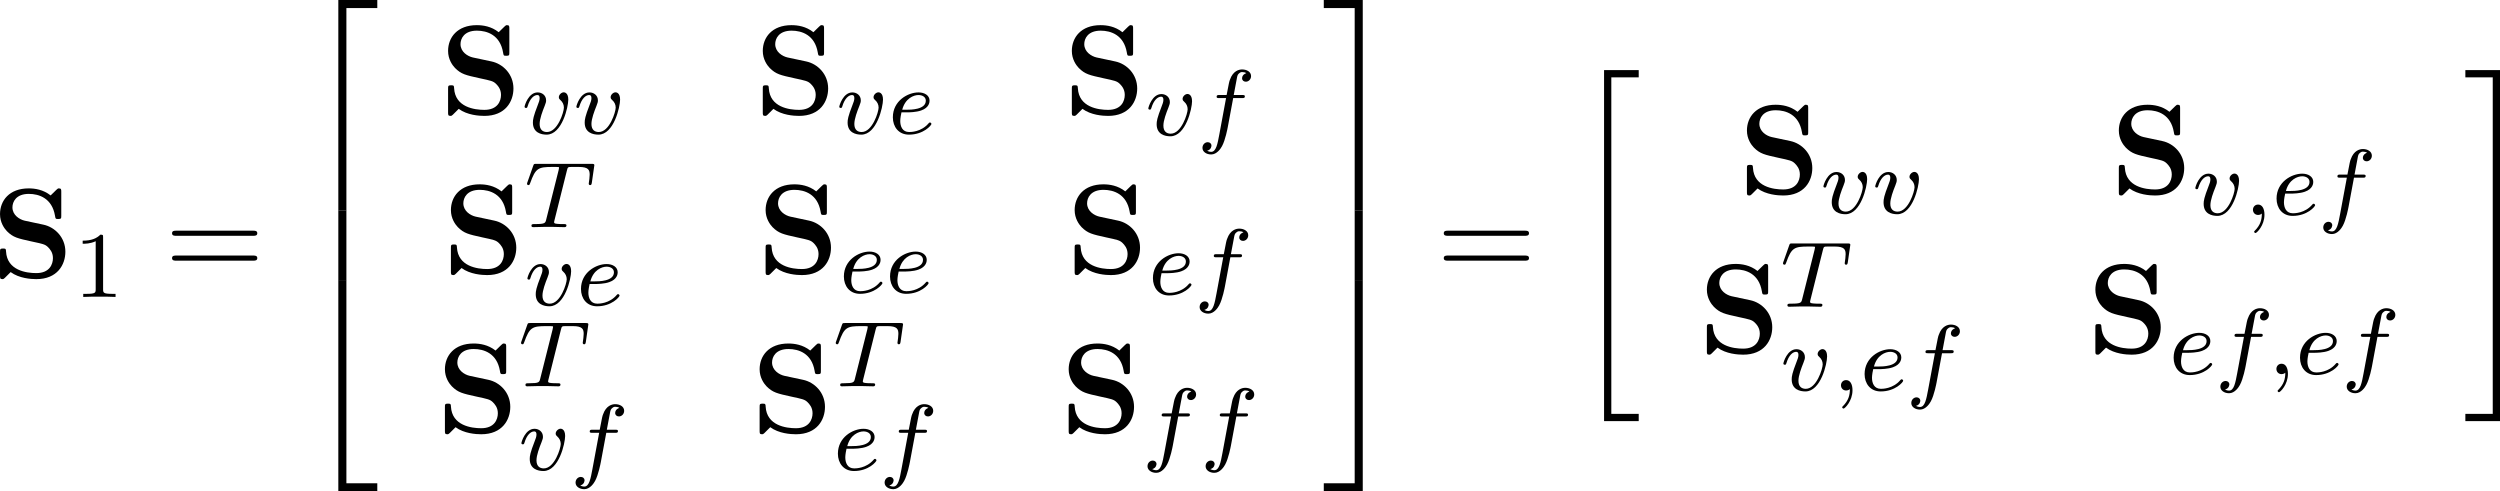 <?xml version='1.0' encoding='UTF-8'?>
<!-- This file was generated by dvisvgm 3.4.4 -->
<svg version='1.1' xmlns='http://www.w3.org/2000/svg' xmlns:xlink='http://www.w3.org/1999/xlink' width='297.914pt' height='58.553pt' viewBox='141.111 531.292 297.914 58.553'>
<defs>
<path id='g36-59' d='M1.714-.024C1.714-.534 1.522-.885 1.172-.885C.893-.885 .733-.662 .733-.446C.733-.223 .885 0 1.18 0C1.371 0 1.49-.12 1.49-.12C1.49 .399 1.379 .853 .885 1.347C.853 1.371 .837 1.387 .837 1.427C.837 1.49 .901 1.538 .956 1.538C1.052 1.538 1.714 .909 1.714-.024Z'/>
<path id='g36-84' d='M5.723-3.778L5.938-5.276C5.938-5.388 5.842-5.388 5.699-5.388H1.004C.805-5.388 .789-5.388 .733-5.22L.247-3.842C.231-3.802 .207-3.738 .207-3.69C.207-3.626 .263-3.579 .327-3.579C.414-3.579 .43-3.618 .478-3.754C.933-5.029 1.164-5.125 2.375-5.125H2.686C2.925-5.125 2.933-5.117 2.933-5.053C2.933-5.029 2.901-4.87 2.893-4.838L1.841-.654C1.769-.351 1.745-.263 .917-.263C.662-.263 .582-.263 .582-.112C.582-.112 .582 0 .717 0L1.698-.024H2.375L3.379 0C3.443 0 3.563 0 3.563-.151C3.563-.263 3.475-.263 3.26-.263C3.068-.263 3.005-.263 2.798-.279C2.542-.303 2.511-.335 2.511-.438C2.511-.47 2.519-.502 2.542-.582L3.602-4.822C3.674-5.109 3.682-5.125 4.009-5.125H4.615C5.444-5.125 5.539-4.862 5.539-4.463C5.539-4.264 5.491-3.921 5.483-3.881C5.467-3.794 5.46-3.706 5.46-3.706C5.46-3.602 5.531-3.579 5.579-3.579C5.667-3.579 5.699-3.626 5.723-3.778Z'/>
<path id='g36-101' d='M3.674-.829C3.674-.901 3.595-.956 3.547-.956S3.475-.933 3.435-.885C2.805-.143 1.913-.143 1.777-.143C1.196-.143 1.02-.638 1.02-1.084C1.02-1.323 1.092-1.682 1.124-1.817H1.602C1.777-1.817 2.375-1.825 2.798-1.977C3.491-2.216 3.515-2.694 3.515-2.813C3.515-3.26 3.092-3.515 2.574-3.515C1.674-3.515 .391-2.805 .391-1.395C.391-.582 .885 .08 1.761 .08C3.005 .08 3.674-.717 3.674-.829ZM3.196-2.813C3.196-2.04 1.889-2.04 1.554-2.04H1.188C1.443-3.013 2.168-3.292 2.574-3.292C2.893-3.292 3.196-3.132 3.196-2.813Z'/>
<path id='g36-102' d='M4.575-5.045C4.575-5.42 4.192-5.611 3.81-5.611C3.539-5.611 3.037-5.483 2.782-4.75C2.71-4.567 2.71-4.551 2.495-3.435H1.897C1.737-3.435 1.642-3.435 1.642-3.284C1.642-3.172 1.745-3.172 1.881-3.172H2.447L1.873-.08C1.722 .725 1.602 1.403 1.18 1.403C1.156 1.403 .988 1.403 .837 1.307C1.203 1.219 1.203 .877 1.203 .877C1.203 .693 1.06 .582 .885 .582C.669 .582 .438 .765 .438 1.068C.438 1.403 .781 1.626 1.18 1.626C1.666 1.626 2 1.116 2.104 .917C2.391 .391 2.574-.606 2.59-.685L3.053-3.172H3.794C3.953-3.172 4.049-3.172 4.049-3.324C4.049-3.435 3.945-3.435 3.81-3.435H3.1L3.387-4.965C3.419-5.101 3.443-5.189 3.563-5.284C3.666-5.372 3.73-5.388 3.818-5.388C3.937-5.388 4.065-5.364 4.168-5.3C4.129-5.284 4.081-5.26 4.041-5.236C3.905-5.165 3.81-5.021 3.81-4.862C3.81-4.678 3.953-4.567 4.129-4.567C4.36-4.567 4.575-4.766 4.575-5.045Z'/>
<path id='g36-118' d='M3.961-2.901C3.961-3.523 3.602-3.523 3.571-3.523C3.379-3.523 3.156-3.316 3.156-3.108C3.156-2.981 3.22-2.925 3.292-2.861C3.475-2.702 3.587-2.479 3.587-2.224C3.587-1.857 3.061-.143 2.144-.143C1.801-.143 1.522-.327 1.522-.829C1.522-1.267 1.761-1.897 1.953-2.375C2.048-2.63 2.072-2.694 2.072-2.837C2.072-3.268 1.722-3.515 1.355-3.515C.566-3.515 .239-2.391 .239-2.295C.239-2.224 .295-2.192 .359-2.192C.462-2.192 .47-2.24 .494-2.319C.701-3.013 1.044-3.292 1.331-3.292C1.451-3.292 1.522-3.22 1.522-3.029C1.522-2.845 1.451-2.662 1.371-2.463C.98-1.459 .948-1.196 .948-.948C.948-.08 1.658 .08 2.112 .08C3.435 .08 3.961-2.295 3.961-2.901Z'/>
<use id='g28-61' xlink:href='#g5-61' transform='scale(1.095)'/>
<path id='g32-34' d='M5.689 29.479V28.862H3.357V.219H5.689V-.399H2.74V29.479H5.689Z'/>
<path id='g32-35' d='M3.059 29.479V-.399H.11V.219H2.441V28.862H.11V29.479H3.059Z'/>
<path id='g32-50' d='M6.565 .299V-.389H3.248V17.534H3.935V.299H6.565Z'/>
<path id='g32-51' d='M3.387 17.534V-.389H.07V.299H2.7V17.534H3.387Z'/>
<path id='g32-52' d='M6.565 17.524V16.837H3.935V-.399H3.248V17.524H6.565Z'/>
<path id='g32-53' d='M3.387 17.524V-.399H2.7V16.837H.07V17.524H3.387Z'/>
<path id='g32-54' d='M3.935 5.988V-.01H3.248V5.988H3.935Z'/>
<path id='g32-55' d='M3.387 5.988V-.01H2.7V5.988H3.387Z'/>
<path id='g5-61' d='M7.183-3.457C7.183-3.656 6.994-3.656 6.854-3.656H.887C.747-3.656 .558-3.656 .558-3.457S.747-3.258 .897-3.258H6.844C6.994-3.258 7.183-3.258 7.183-3.457ZM7.183-1.524C7.183-1.724 6.994-1.724 6.844-1.724H.897C.747-1.724 .558-1.724 .558-1.524S.747-1.325 .887-1.325H6.854C6.994-1.325 7.183-1.325 7.183-1.524Z'/>
<path id='g39-49' d='M3.563 0V-.263H3.284C2.527-.263 2.503-.359 2.503-.654V-5.077C2.503-5.292 2.487-5.3 2.271-5.3C1.945-4.981 1.522-4.79 .765-4.79V-4.527C.98-4.527 1.411-4.527 1.873-4.742V-.654C1.873-.359 1.849-.263 1.092-.263H.813V0C1.14-.024 1.825-.024 2.184-.024S3.236-.024 3.563 0Z'/>
<use id='g15-83' xlink:href='#g2-83' transform='scale(1.095)'/>
<path id='g2-83' d='M5.719-2.022C5.719-3.128 4.912-3.935 4.005-4.125L2.56-4.433C2.162-4.523 1.604-4.862 1.604-5.469C1.604-5.898 1.883-6.516 2.879-6.516C3.676-6.516 4.682-6.177 4.912-4.822C4.951-4.583 4.951-4.563 5.161-4.563C5.4-4.563 5.4-4.613 5.4-4.842V-6.665C5.4-6.854 5.4-6.944 5.22-6.944C5.141-6.944 5.131-6.934 5.021-6.834L4.573-6.396C3.995-6.854 3.347-6.944 2.869-6.944C1.355-6.944 .638-5.988 .638-4.941C.638-4.294 .966-3.836 1.176-3.616C1.664-3.128 2.002-3.059 3.088-2.819C3.965-2.63 4.134-2.6 4.354-2.391C4.503-2.242 4.752-1.983 4.752-1.524C4.752-1.046 4.493-.359 3.457-.359C2.7-.359 1.186-.558 1.106-2.042C1.096-2.222 1.096-2.271 .877-2.271C.638-2.271 .638-2.212 .638-1.983V-.169C.638 .02 .638 .11 .817 .11C.907 .11 .927 .09 1.006 .02L1.465-.438C2.122 .05 3.049 .11 3.457 .11C5.101 .11 5.719-1.016 5.719-2.022Z'/>
</defs>
<g id='page1' transform='matrix(1.4 0 0 1.4 0 0)'>
<use x='100.096' y='403.133' xlink:href='#g15-83'/>
<use x='107.066' y='404.769' xlink:href='#g39-49'/>
<use x='114.828' y='403.133' xlink:href='#g28-61'/>
<use x='126.343' y='379.882' xlink:href='#g32-50'/>
<use x='126.343' y='397.417' xlink:href='#g32-54'/>
<use x='126.343' y='403.793' xlink:href='#g32-52'/>
<use x='138.235' y='389.239' xlink:href='#g15-83'/>
<use x='145.205' y='390.875' xlink:href='#g36-118'/>
<use x='149.614' y='390.875' xlink:href='#g36-118'/>
<use x='165.022' y='389.239' xlink:href='#g15-83'/>
<use x='171.992' y='390.875' xlink:href='#g36-118'/>
<use x='176.401' y='390.875' xlink:href='#g36-101'/>
<use x='191.328' y='389.239' xlink:href='#g15-83'/>
<use x='198.298' y='391.016' xlink:href='#g36-118'/>
<use x='202.707' y='391.016' xlink:href='#g36-102'/>
<use x='138.476' y='402.788' xlink:href='#g15-83'/>
<use x='145.446' y='398.829' xlink:href='#g36-84'/>
<use x='145.446' y='405.485' xlink:href='#g36-118'/>
<use x='149.855' y='405.485' xlink:href='#g36-101'/>
<use x='165.263' y='402.788' xlink:href='#g15-83'/>
<use x='172.232' y='404.424' xlink:href='#g36-101'/>
<use x='176.161' y='404.424' xlink:href='#g36-101'/>
<use x='191.568' y='402.788' xlink:href='#g15-83'/>
<use x='198.538' y='404.565' xlink:href='#g36-101'/>
<use x='202.466' y='404.565' xlink:href='#g36-102'/>
<use x='137.966' y='416.337' xlink:href='#g15-83'/>
<use x='144.936' y='412.378' xlink:href='#g36-84'/>
<use x='144.936' y='419.507' xlink:href='#g36-118'/>
<use x='149.346' y='419.507' xlink:href='#g36-102'/>
<use x='164.753' y='416.337' xlink:href='#g15-83'/>
<use x='171.723' y='412.378' xlink:href='#g36-84'/>
<use x='171.723' y='419.507' xlink:href='#g36-101'/>
<use x='175.652' y='419.507' xlink:href='#g36-102'/>
<use x='191.059' y='416.337' xlink:href='#g15-83'/>
<use x='198.029' y='418.115' xlink:href='#g36-102'/>
<use x='202.976' y='418.115' xlink:href='#g36-102'/>
<use x='213.402' y='379.882' xlink:href='#g32-51'/>
<use x='213.402' y='397.417' xlink:href='#g32-55'/>
<use x='213.402' y='403.793' xlink:href='#g32-53'/>
<use x='223.074' y='403.133' xlink:href='#g28-61'/>
<use x='234.589' y='385.86' xlink:href='#g32-34'/>
<use x='248.791' y='396.014' xlink:href='#g15-83'/>
<use x='255.761' y='397.65' xlink:href='#g36-118'/>
<use x='260.17' y='397.65' xlink:href='#g36-118'/>
<use x='280.447' y='396.014' xlink:href='#g15-83'/>
<use x='287.417' y='397.791' xlink:href='#g36-118'/>
<use x='291.827' y='397.791' xlink:href='#g36-59'/>
<use x='294.179' y='397.791' xlink:href='#g36-101'/>
<use x='298.107' y='397.791' xlink:href='#g36-102'/>
<use x='245.382' y='409.563' xlink:href='#g15-83'/>
<use x='252.352' y='405.604' xlink:href='#g36-84'/>
<use x='252.352' y='412.733' xlink:href='#g36-118'/>
<use x='256.761' y='412.733' xlink:href='#g36-59'/>
<use x='259.114' y='412.733' xlink:href='#g36-101'/>
<use x='263.042' y='412.733' xlink:href='#g36-102'/>
<use x='278.45' y='409.563' xlink:href='#g15-83'/>
<use x='285.419' y='411.34' xlink:href='#g36-101'/>
<use x='289.348' y='411.34' xlink:href='#g36-102'/>
<use x='293.824' y='411.34' xlink:href='#g36-59'/>
<use x='296.176' y='411.34' xlink:href='#g36-101'/>
<use x='300.105' y='411.34' xlink:href='#g36-102'/>
<use x='310.531' y='385.86' xlink:href='#g32-35'/>
</g>
</svg>